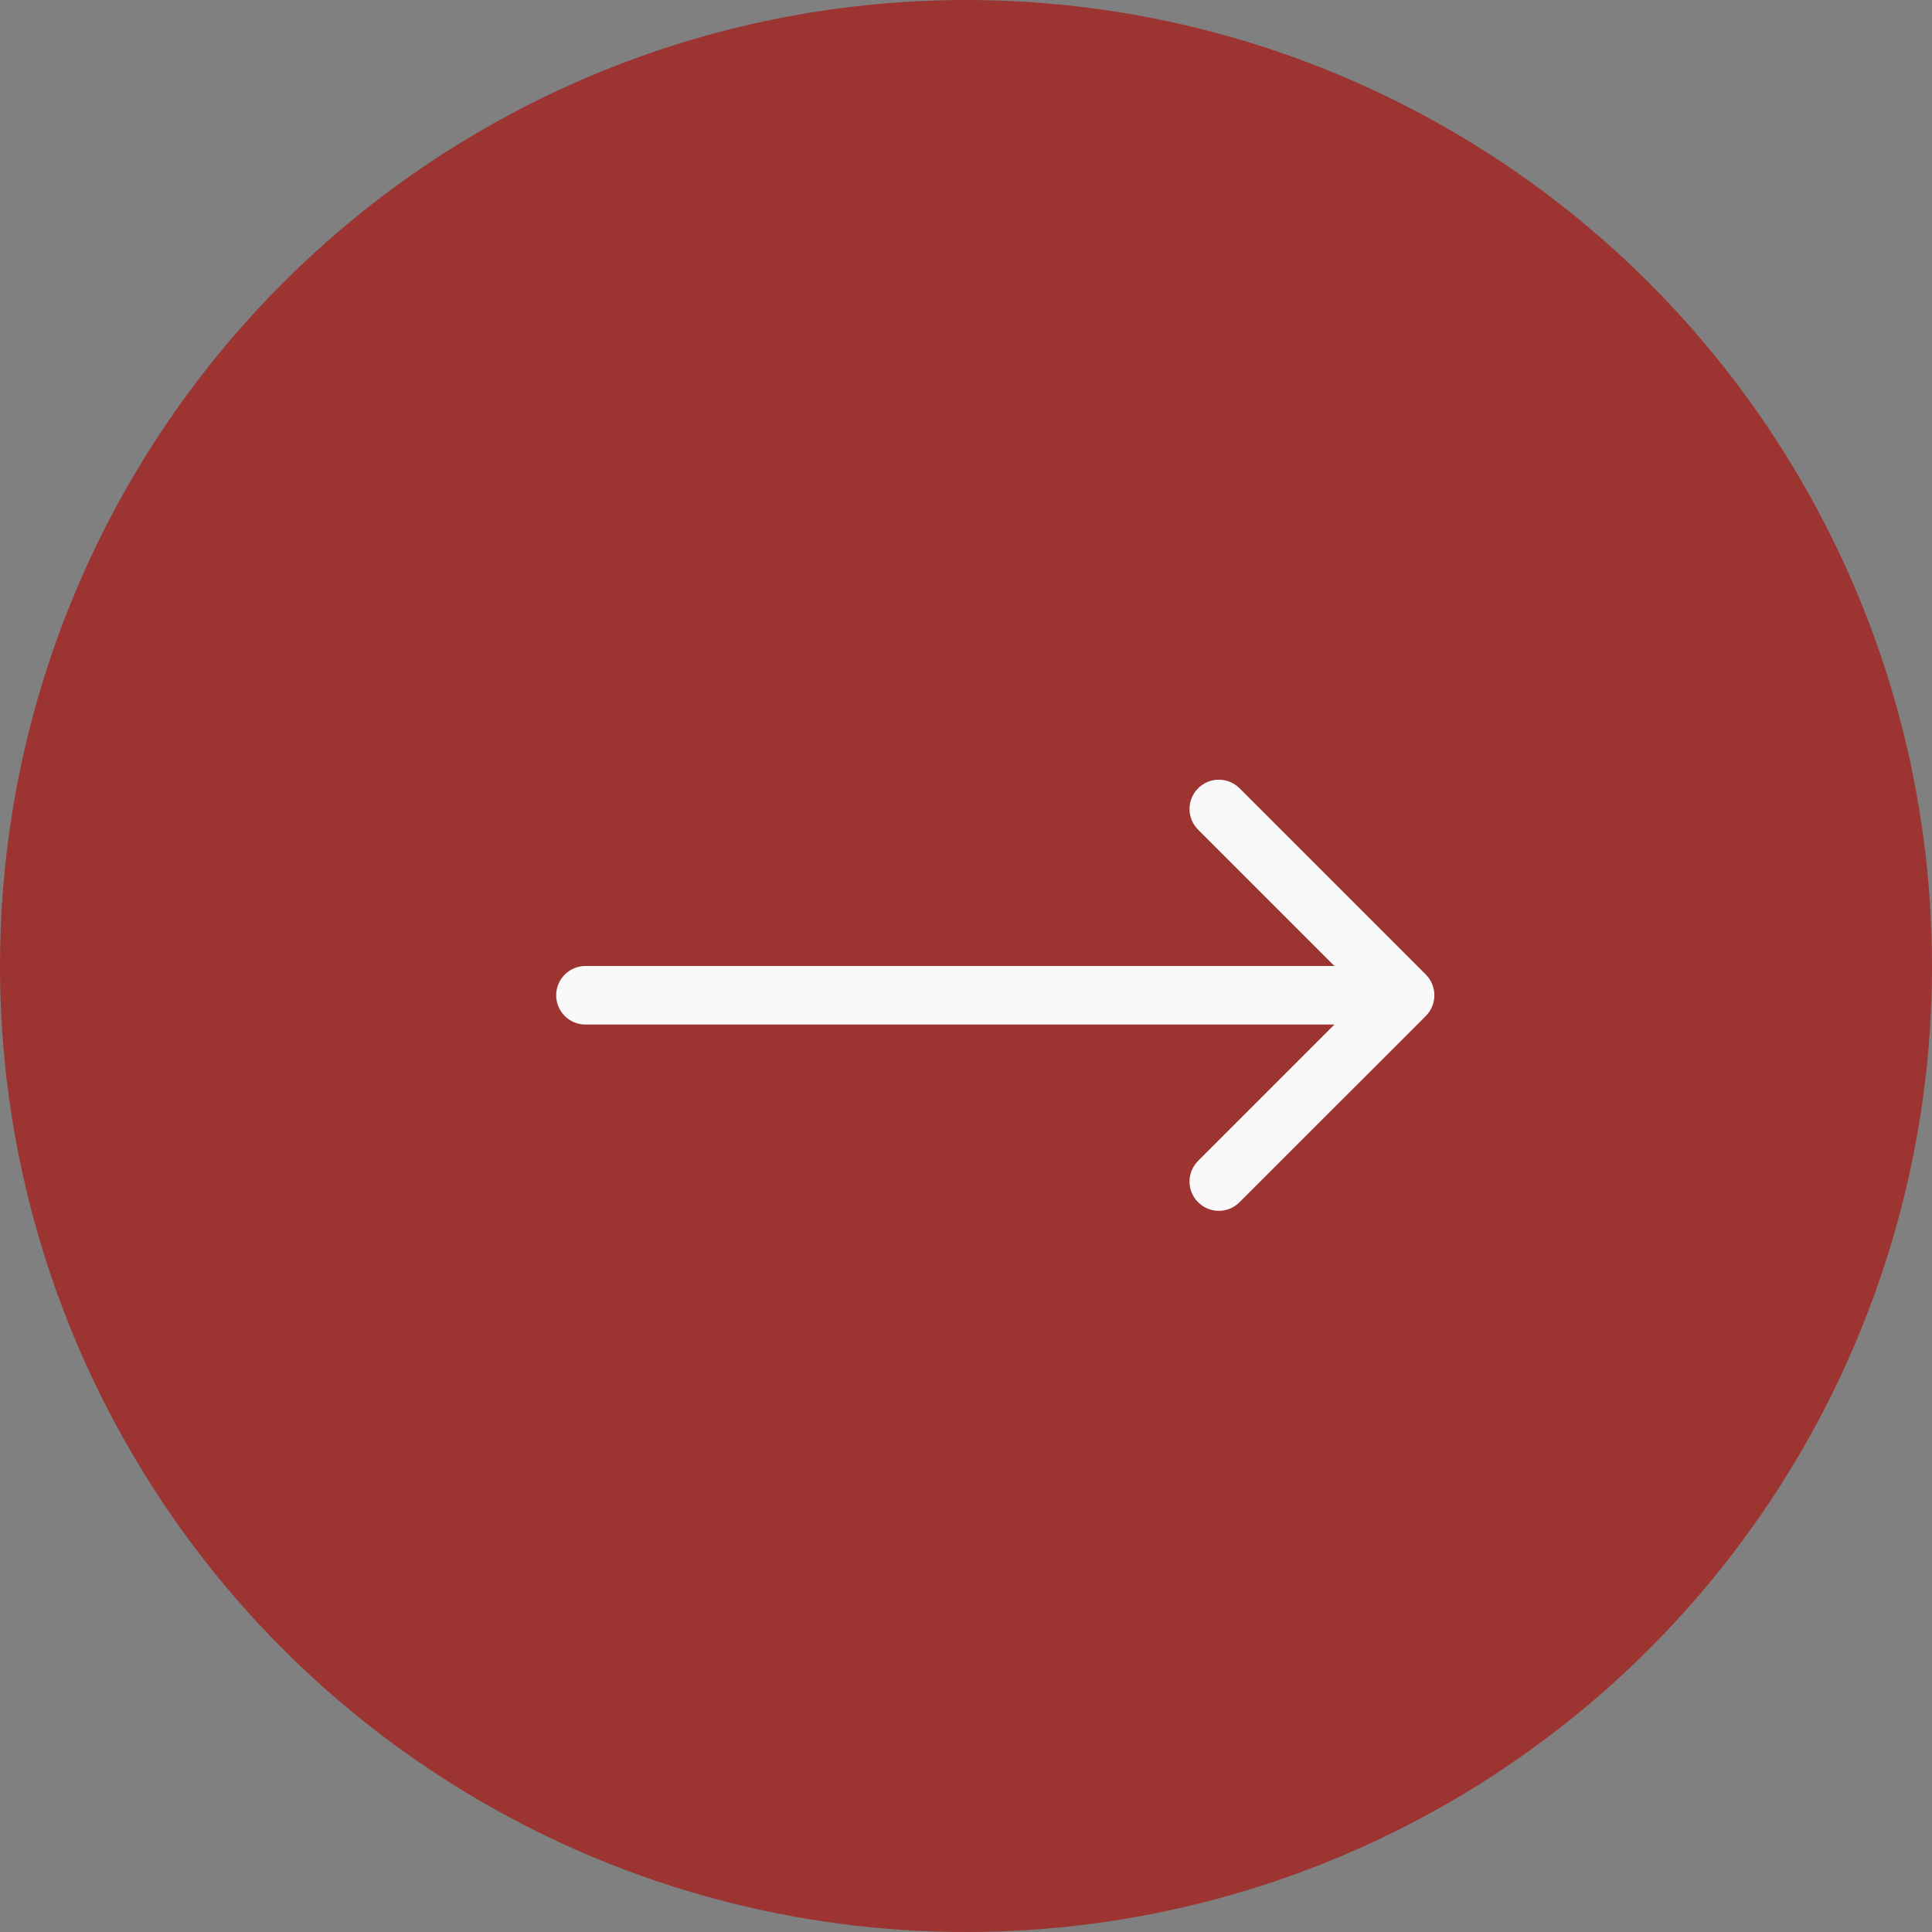 <?xml version="1.0" encoding="UTF-8"?> <svg xmlns="http://www.w3.org/2000/svg" width="33" height="33" viewBox="0 0 33 33" fill="none"><rect x="0" y="0" width="33" height="33" fill="#808080" stroke="none"/><circle cx="16.5" cy="16.5" r="16.5" fill="#9C3432"></circle><path d="M10 16.5C9.724 16.5 9.5 16.724 9.5 17C9.5 17.276 9.724 17.5 10 17.5L10 16.5ZM24.354 17.354C24.549 17.158 24.549 16.842 24.354 16.646L21.172 13.464C20.976 13.269 20.66 13.269 20.465 13.464C20.269 13.66 20.269 13.976 20.465 14.172L23.293 17L20.465 19.828C20.269 20.024 20.269 20.34 20.465 20.535C20.66 20.731 20.976 20.731 21.172 20.535L24.354 17.354ZM10 17.5L24 17.5L24 16.5L10 16.5L10 17.5Z" fill="#F9F9F9"></path></svg> 